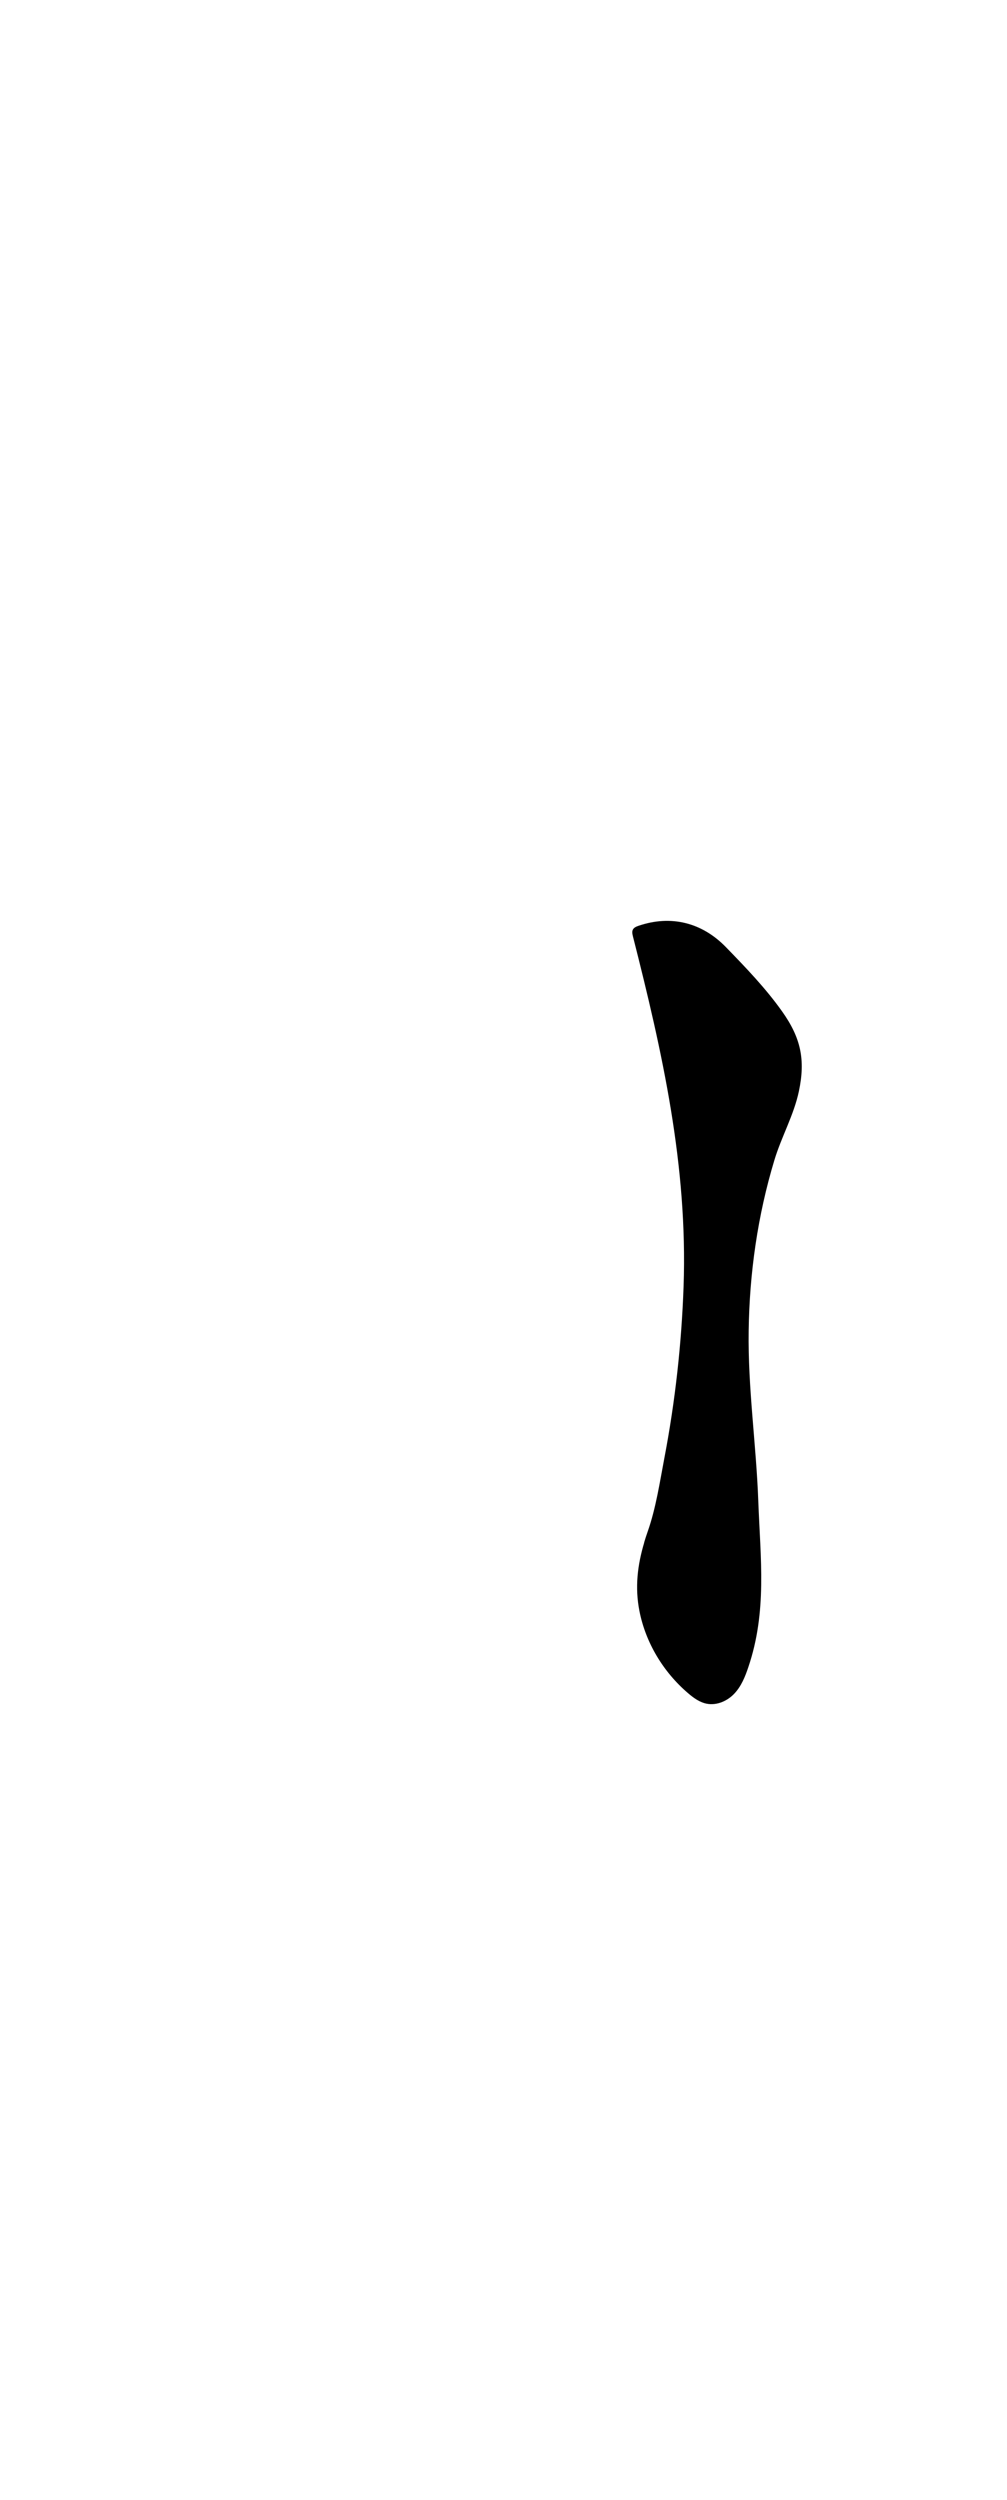 <svg width="179" height="444" viewBox="0 0 179 444" fill="none" xmlns="http://www.w3.org/2000/svg">
<path d="M114.51 273.962C113.32 277.942 112.83 281.922 113.67 286.152C114.77 291.712 117.87 296.932 122.35 300.742C123.3 301.552 124.36 302.322 125.61 302.572C127.44 302.932 129.33 302.072 130.55 300.762C131.77 299.462 132.45 297.782 133.01 296.112C136.38 286.182 135.17 276.832 134.79 266.572C134.42 256.492 132.93 246.482 133.08 236.352C133.22 226.102 134.68 215.862 137.65 206.042C138.9 201.892 141.12 198.032 142.01 193.792C143.2 188.172 142.33 184.292 139.05 179.662C136.11 175.512 132.57 171.842 129.03 168.202C124.8 163.852 119.29 162.442 113.49 164.422C113.1 164.552 112.69 164.732 112.5 165.092C112.31 165.452 112.41 165.882 112.5 166.272C117.74 186.862 122.26 207.002 121.51 228.482C121.15 238.682 120.02 248.842 118.11 258.862C117.28 263.212 116.6 267.822 115.14 271.972C114.91 272.632 114.69 273.292 114.5 273.942L114.51 273.962Z" fill="black"/>
</svg>
